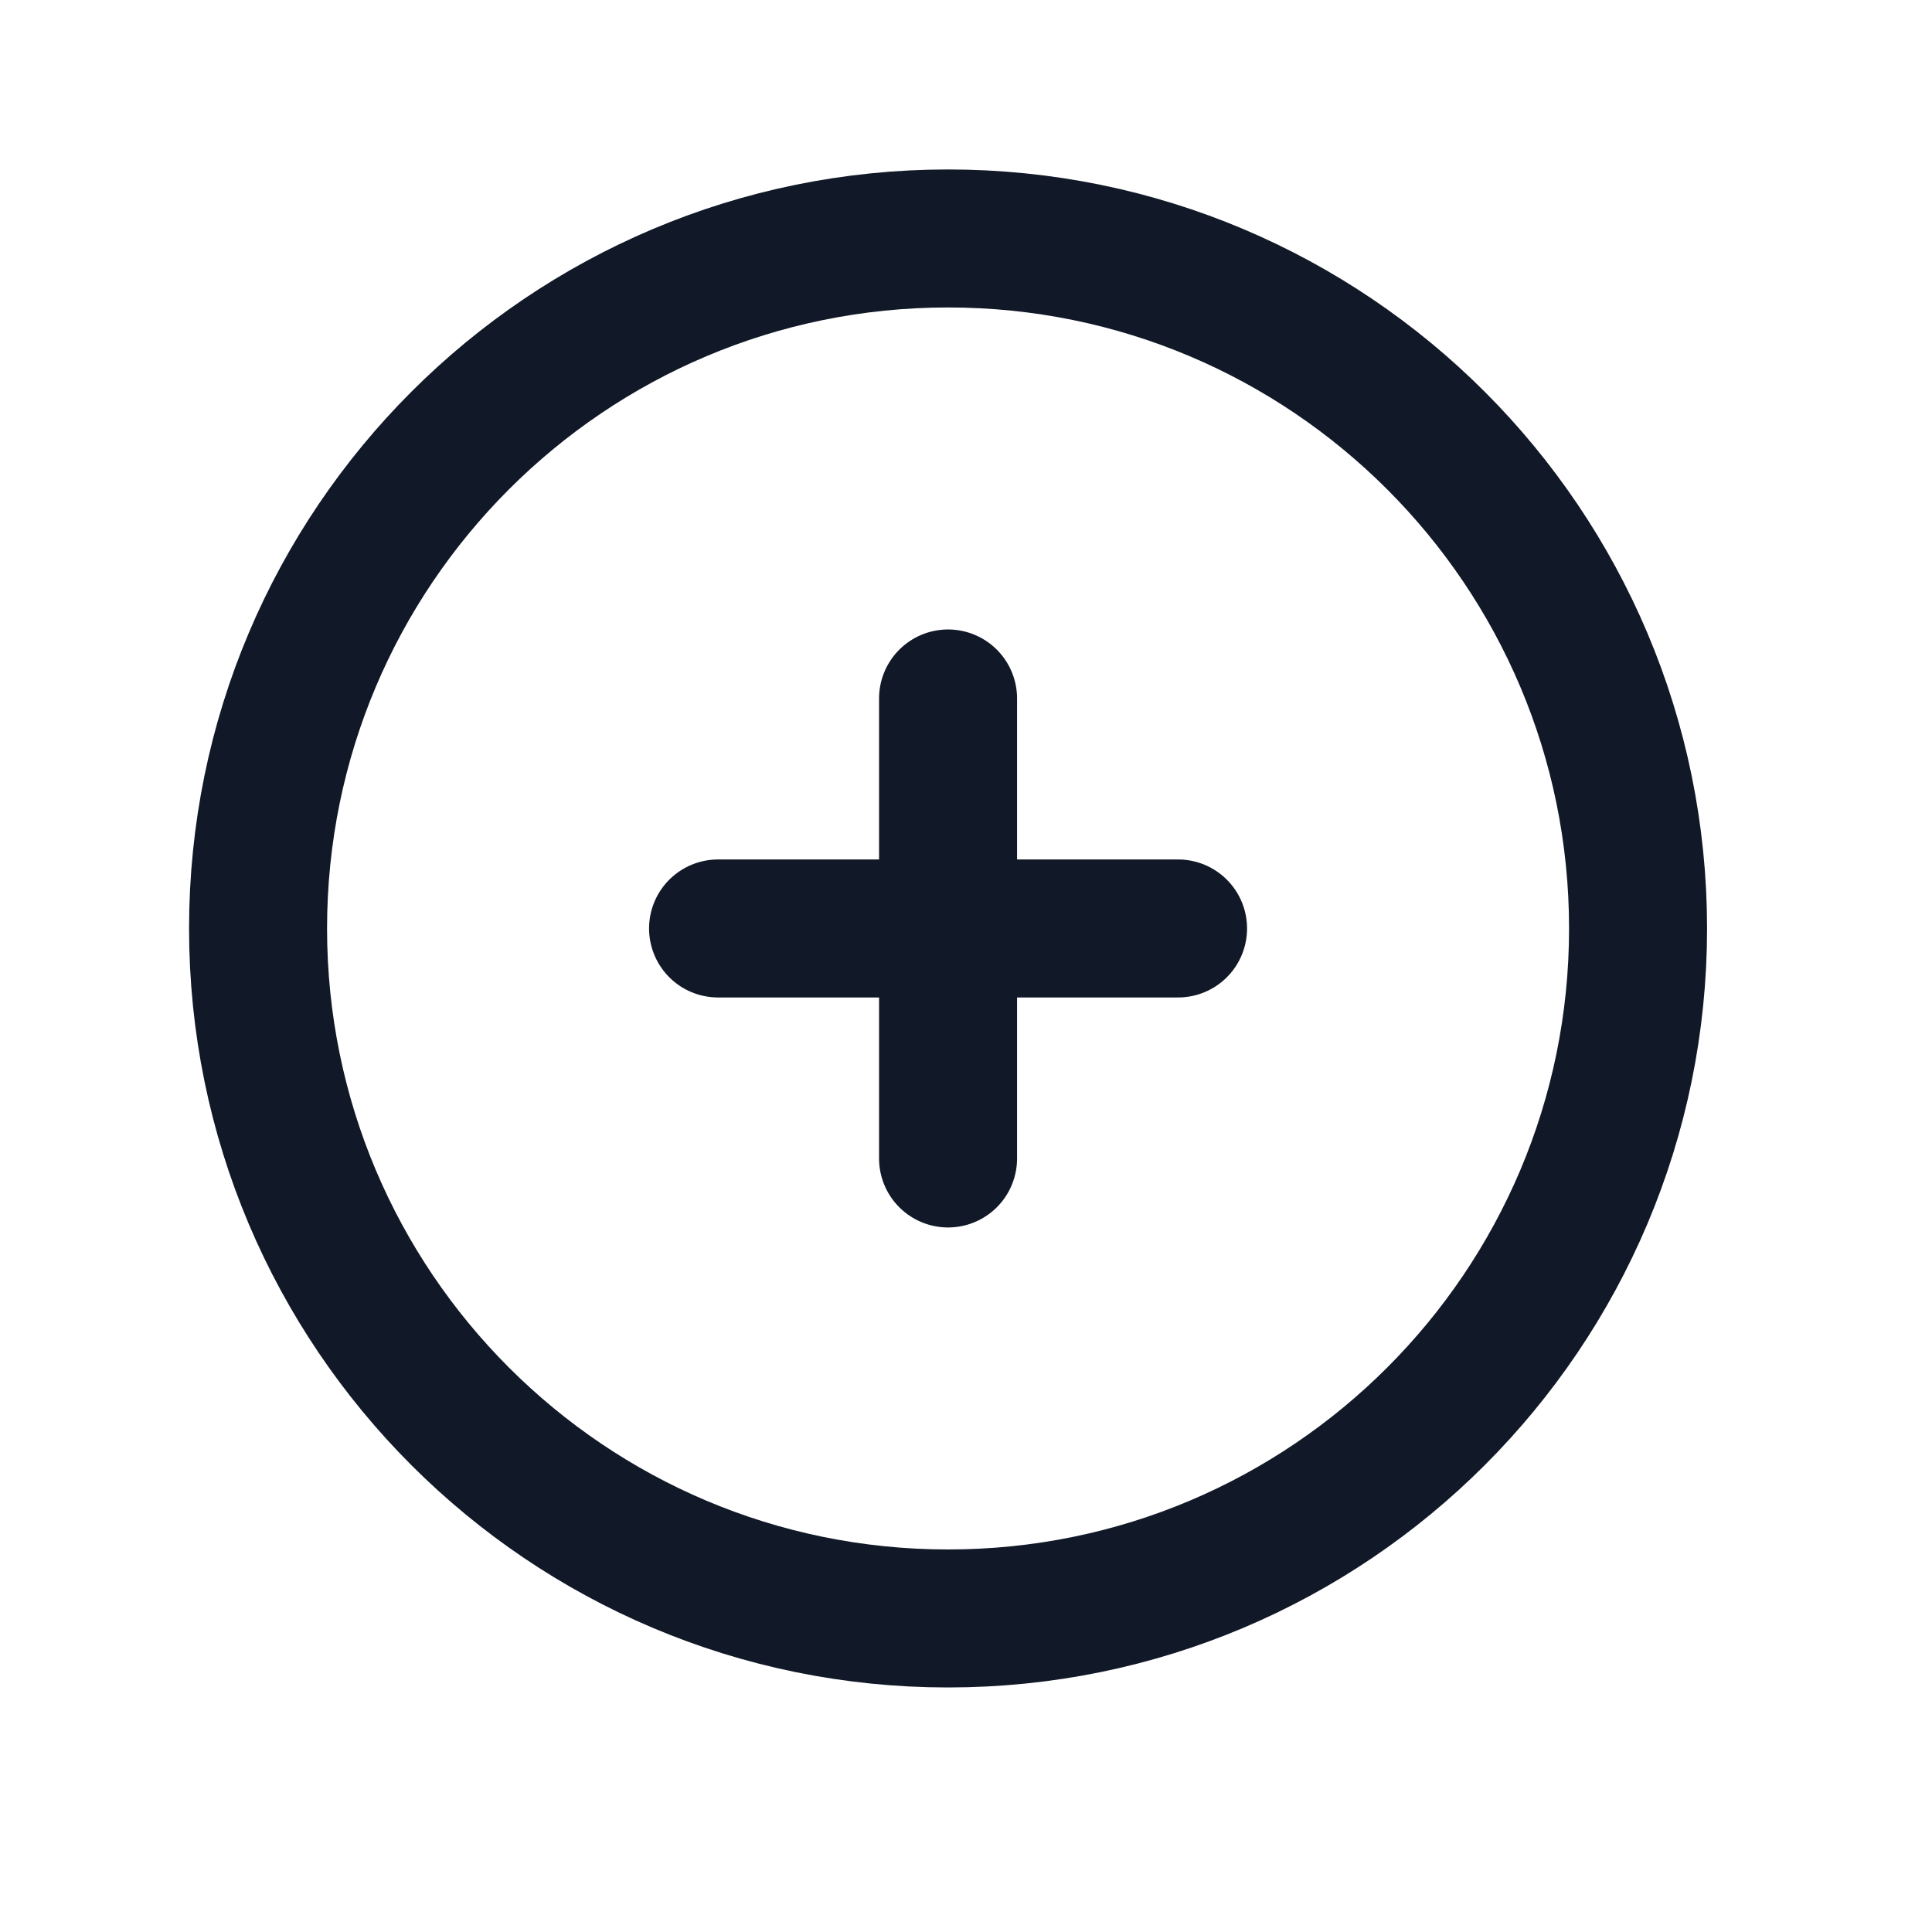 <svg width="21" height="21" viewBox="0 0 21 21" fill="none" xmlns="http://www.w3.org/2000/svg">
<path d="M10.305 7.592V10.092M10.305 10.092V12.592M10.305 10.092H12.805M10.305 10.092H7.805M17.805 10.092C17.805 14.234 14.447 17.592 10.305 17.592C6.163 17.592 2.805 14.234 2.805 10.092C2.805 5.95 6.163 2.592 10.305 2.592C14.447 2.592 17.805 5.95 17.805 10.092Z" stroke="#111827" stroke-width="1.5" stroke-linecap="round" stroke-linejoin="round"/>
</svg>
